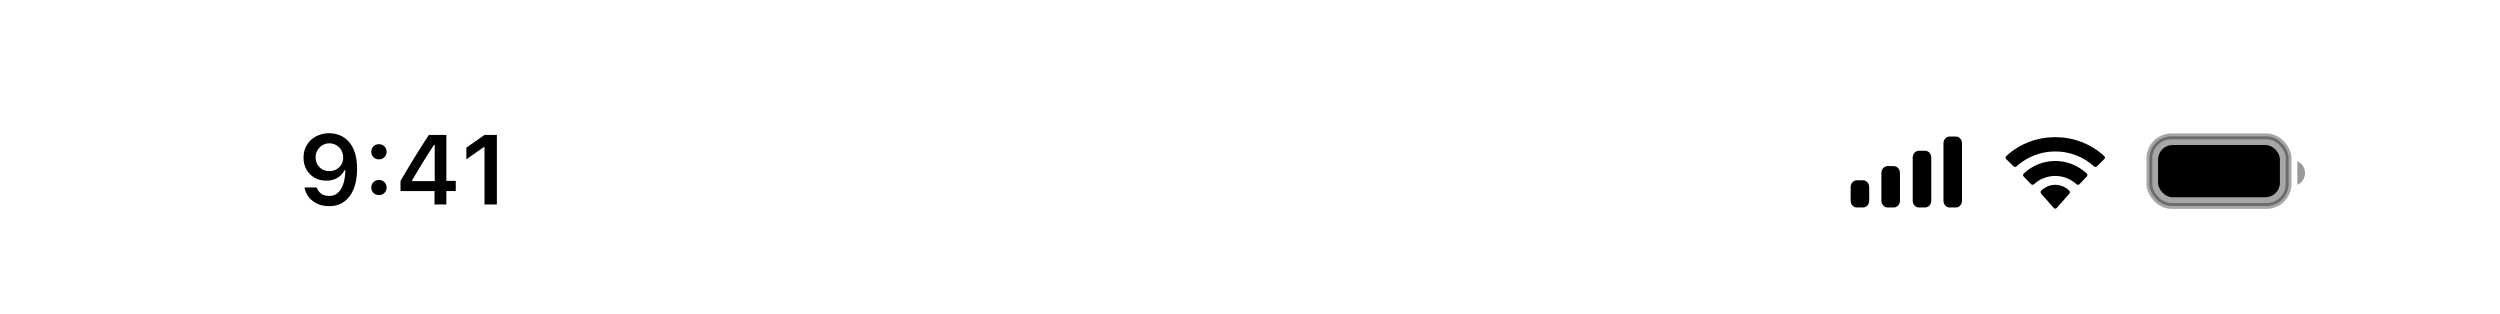 <svg width="255" height="32" viewBox="0 0 255 32" fill="none" xmlns="http://www.w3.org/2000/svg">
<rect opacity="0.35" x="219.237" y="13.906" width="14.202" height="7.101" rx="2.249" fill="black" stroke="black" stroke-width="0.592"/>
<path opacity="0.4" d="M234.328 16.44V18.851C234.804 18.647 235.114 18.172 235.114 17.645C235.114 17.119 234.804 16.644 234.328 16.44Z" fill="black"/>
<rect x="220.125" y="14.793" width="12.427" height="5.326" rx="1.479" fill="black"/>
<path fill-rule="evenodd" clip-rule="evenodd" d="M209.635 15.447C211.106 15.447 212.522 15.993 213.588 16.972C213.669 17.047 213.797 17.046 213.876 16.97L214.644 16.222C214.684 16.183 214.706 16.13 214.706 16.075C214.706 16.02 214.683 15.968 214.642 15.93C211.843 13.341 207.426 13.341 204.626 15.93C204.586 15.968 204.563 16.02 204.563 16.075C204.562 16.13 204.584 16.183 204.624 16.222L205.392 16.97C205.472 17.046 205.6 17.047 205.68 16.972C206.747 15.993 208.163 15.447 209.635 15.447ZM209.633 17.945C210.436 17.945 211.21 18.248 211.806 18.794C211.886 18.872 212.013 18.87 212.092 18.791L212.853 18.01C212.893 17.969 212.916 17.913 212.915 17.856C212.914 17.798 212.891 17.743 212.85 17.703C211.037 15.992 208.229 15.992 206.416 17.703C206.376 17.743 206.352 17.798 206.352 17.856C206.351 17.913 206.373 17.969 206.414 18.01L207.175 18.791C207.254 18.87 207.38 18.872 207.461 18.794C208.056 18.248 208.83 17.945 209.633 17.945ZM211.126 19.598C211.128 19.66 211.106 19.72 211.066 19.764L209.778 21.217C209.74 21.259 209.688 21.283 209.635 21.283C209.581 21.283 209.53 21.259 209.492 21.217L208.204 19.764C208.164 19.72 208.142 19.66 208.143 19.598C208.144 19.535 208.168 19.476 208.21 19.435C209.032 18.657 210.237 18.657 211.06 19.435C211.101 19.477 211.125 19.535 211.126 19.598Z" fill="black"/>
<path fill-rule="evenodd" clip-rule="evenodd" d="M200.127 14.606C200.127 14.231 199.845 13.928 199.496 13.928H198.865C198.516 13.928 198.234 14.231 198.234 14.606V20.484C198.234 20.859 198.516 21.163 198.865 21.163H199.496C199.845 21.163 200.127 20.859 200.127 20.484V14.606ZM195.728 15.375H196.359C196.708 15.375 196.99 15.686 196.99 16.069V20.468C196.99 20.852 196.708 21.163 196.359 21.163H195.728C195.379 21.163 195.097 20.852 195.097 20.468V16.069C195.097 15.686 195.379 15.375 195.728 15.375ZM193.165 16.942H192.534C192.185 16.942 191.902 17.257 191.902 17.646V20.459C191.902 20.848 192.185 21.163 192.534 21.163H193.165C193.513 21.163 193.796 20.848 193.796 20.459V17.646C193.796 17.257 193.513 16.942 193.165 16.942ZM190.028 18.389H189.397C189.048 18.389 188.766 18.7 188.766 19.083V20.469C188.766 20.852 189.048 21.163 189.397 21.163H190.028C190.377 21.163 190.659 20.852 190.659 20.469V19.083C190.659 18.7 190.377 18.389 190.028 18.389Z" fill="black"/>
<path d="M33.588 13.588C33.968 13.588 34.328 13.658 34.669 13.799C35.009 13.937 35.311 14.153 35.573 14.448C35.838 14.739 36.046 15.114 36.196 15.572C36.347 16.028 36.422 16.576 36.422 17.218V17.228C36.422 18.023 36.308 18.705 36.078 19.271C35.849 19.838 35.52 20.273 35.091 20.578C34.666 20.879 34.156 21.03 33.564 21.03C33.128 21.03 32.735 20.951 32.385 20.794C32.038 20.633 31.749 20.414 31.52 20.136C31.294 19.854 31.142 19.533 31.063 19.173L31.054 19.119H32.296L32.316 19.168C32.378 19.332 32.467 19.476 32.581 19.6C32.699 19.725 32.84 19.821 33.004 19.89C33.171 19.956 33.357 19.988 33.564 19.988C33.937 19.988 34.241 19.879 34.477 19.659C34.716 19.436 34.895 19.14 35.013 18.77C35.134 18.397 35.203 17.984 35.219 17.532C35.222 17.483 35.224 17.436 35.224 17.39C35.224 17.341 35.224 17.293 35.224 17.247L35.003 16.064C35.003 15.795 34.941 15.551 34.816 15.332C34.692 15.112 34.523 14.939 34.31 14.811C34.101 14.683 33.863 14.62 33.598 14.62C33.343 14.62 33.108 14.682 32.896 14.806C32.683 14.931 32.512 15.101 32.385 15.317C32.257 15.53 32.193 15.769 32.193 16.034V16.044C32.193 16.319 32.254 16.563 32.375 16.776C32.496 16.985 32.661 17.151 32.871 17.272C33.081 17.393 33.32 17.454 33.588 17.454C33.857 17.454 34.097 17.395 34.31 17.277C34.523 17.159 34.692 16.995 34.816 16.786C34.941 16.576 35.003 16.339 35.003 16.073V16.064H35.297V17.37H35.126C35.041 17.557 34.914 17.73 34.747 17.891C34.58 18.051 34.374 18.181 34.129 18.279C33.886 18.377 33.601 18.426 33.274 18.426C32.822 18.426 32.422 18.325 32.075 18.122C31.728 17.919 31.455 17.64 31.255 17.287C31.058 16.933 30.96 16.534 30.96 16.088V16.078C30.96 15.597 31.072 15.17 31.294 14.796C31.52 14.42 31.831 14.125 32.227 13.912C32.627 13.696 33.081 13.588 33.588 13.588ZM38.652 19.9C38.43 19.9 38.243 19.826 38.092 19.679C37.945 19.528 37.871 19.345 37.871 19.129C37.871 18.909 37.945 18.726 38.092 18.578C38.243 18.428 38.43 18.353 38.652 18.353C38.878 18.353 39.065 18.428 39.212 18.578C39.36 18.726 39.433 18.909 39.433 19.129C39.433 19.345 39.36 19.528 39.212 19.679C39.065 19.826 38.878 19.9 38.652 19.9ZM38.652 16.255C38.43 16.255 38.243 16.181 38.092 16.034C37.945 15.883 37.871 15.7 37.871 15.484C37.871 15.265 37.945 15.081 38.092 14.934C38.243 14.783 38.43 14.708 38.652 14.708C38.878 14.708 39.065 14.783 39.212 14.934C39.36 15.081 39.433 15.265 39.433 15.484C39.433 15.7 39.36 15.883 39.212 16.034C39.065 16.181 38.878 16.255 38.652 16.255ZM44.321 20.853V19.492H40.853V18.456C41.04 18.138 41.226 17.819 41.413 17.498C41.603 17.177 41.794 16.858 41.988 16.54C42.184 16.219 42.379 15.903 42.572 15.592C42.769 15.278 42.964 14.968 43.157 14.664C43.353 14.356 43.55 14.056 43.746 13.765H45.529V18.446H46.487V19.492H45.529V20.853H44.321ZM42.032 18.475H44.34V14.777H44.267C44.123 14.999 43.974 15.229 43.82 15.464C43.669 15.7 43.517 15.941 43.363 16.186C43.209 16.432 43.057 16.679 42.906 16.928C42.755 17.174 42.606 17.421 42.459 17.67C42.312 17.915 42.169 18.159 42.032 18.402V18.475ZM49.419 20.853V15.012H49.331L47.568 16.255V15.066L49.419 13.765H50.682V20.853H49.419Z" fill="black"/>
</svg>
